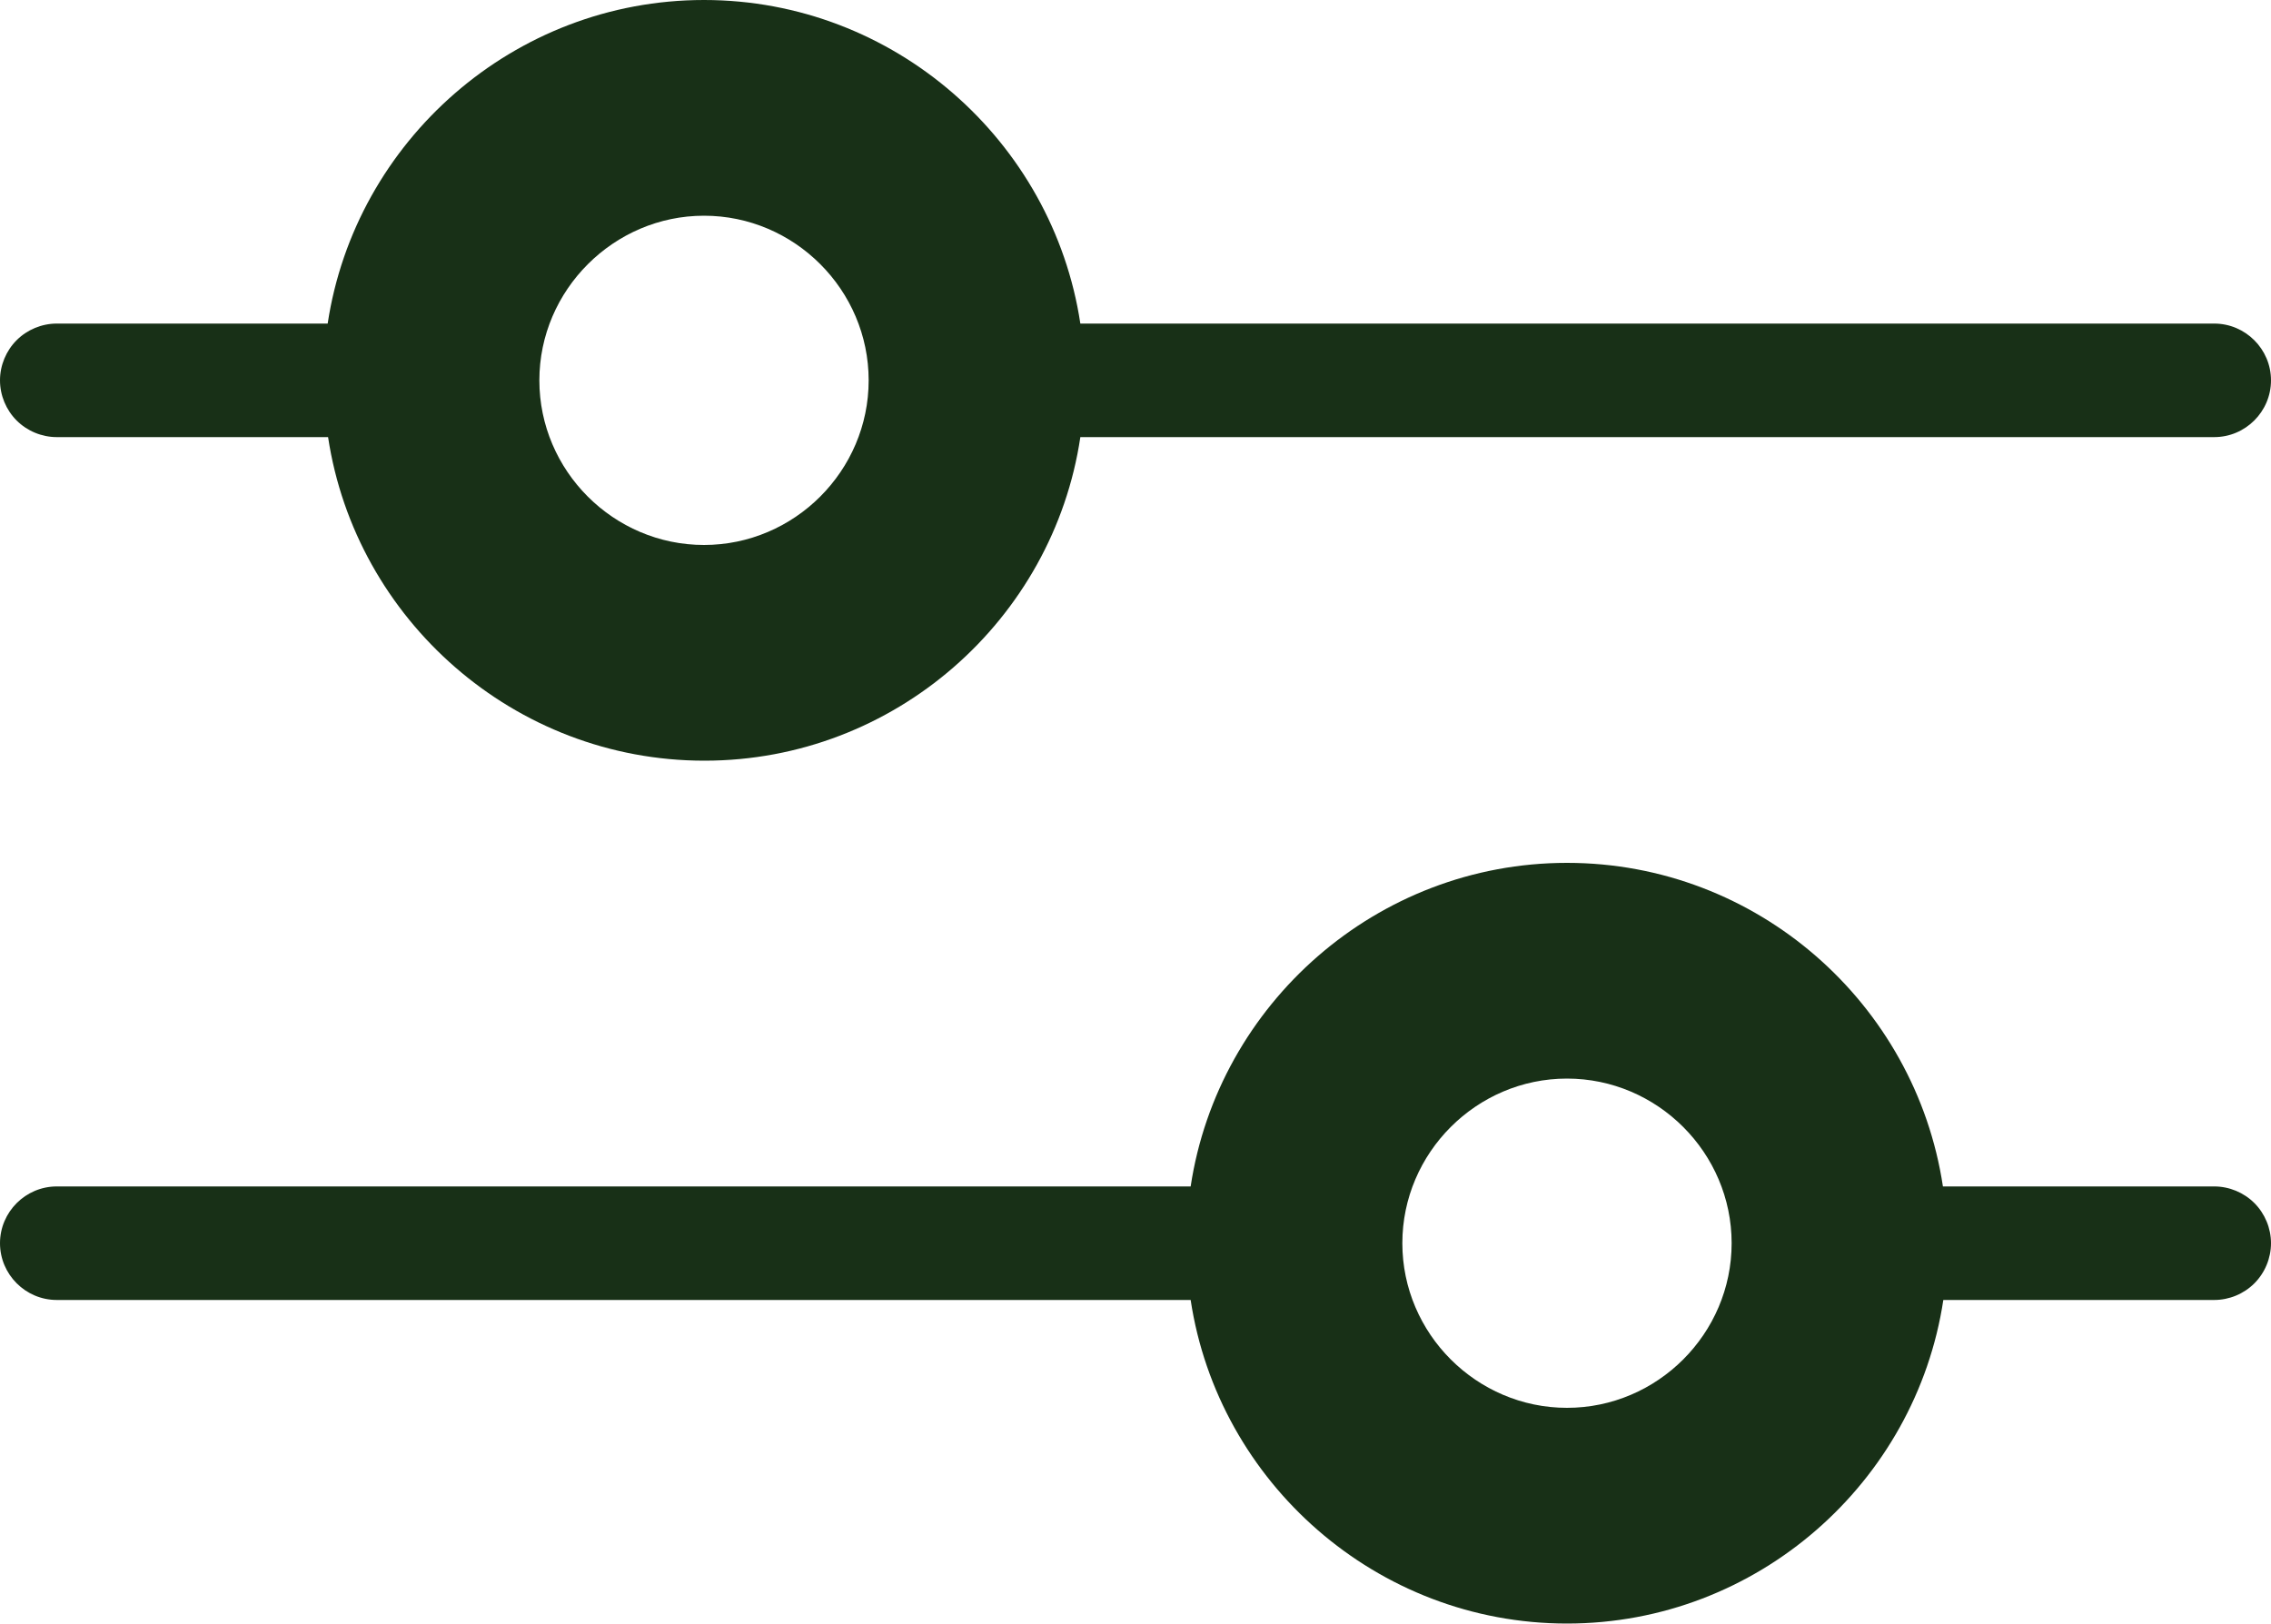 <?xml version="1.0" encoding="utf-8"?>
<!-- Generator: Adobe Illustrator 27.0.1, SVG Export Plug-In . SVG Version: 6.00 Build 0)  -->
<svg version="1.2" baseProfile="tiny" id="Calque_1"
	 xmlns="http://www.w3.org/2000/svg" xmlns:xlink="http://www.w3.org/1999/xlink" x="0px" y="0px" viewBox="0 0 560 400.4"
	 overflow="visible" xml:space="preserve">
<path fill-rule="evenodd" fill="#183017" d="M386.4,212.8c-46.9,0-86,34.8-92.8,79.8l-279.6,0c-7.7,0-14,6.3-14,14
	c0,7.7,6.3,14,14,14h279.6c6.8,45,45.9,79.8,92.8,79.8s86-34.8,92.8-79.8H546c3.7,0,7.3-1.5,9.9-4.1s4.1-6.2,4.1-9.9
	c0-3.7-1.5-7.3-4.1-9.9s-6.2-4.1-9.9-4.1h-66.9C472.3,247.5,433.3,212.8,386.4,212.8L386.4,212.8z M386.4,266
	c22.3,0,40.6,18.3,40.6,40.6s-18.3,40.6-40.6,40.6s-40.6-18.3-40.6-40.6S364.1,266,386.4,266z"/>
<path fill-rule="evenodd" fill="#183017" d="M173.6,0c-46.9,0-86,34.8-92.8,79.8H14c-3.7,0-7.3,1.5-9.9,4.1S0,90.1,0,93.8
	c0,3.7,1.5,7.3,4.1,9.9s6.2,4.1,9.9,4.1h66.9c6.8,45,45.9,79.8,92.8,79.8s86-34.8,92.7-79.8H546c7.7,0,14-6.3,14-14
	c0-7.7-6.3-14-14-14H266.4C259.6,34.8,220.5,0,173.6,0L173.6,0z M173.6,53.2c22.3,0,40.6,18.3,40.6,40.6s-18.3,40.6-40.6,40.6
	c-22.3,0-40.6-18.3-40.6-40.6S151.4,53.2,173.6,53.2z"/>
</svg>
